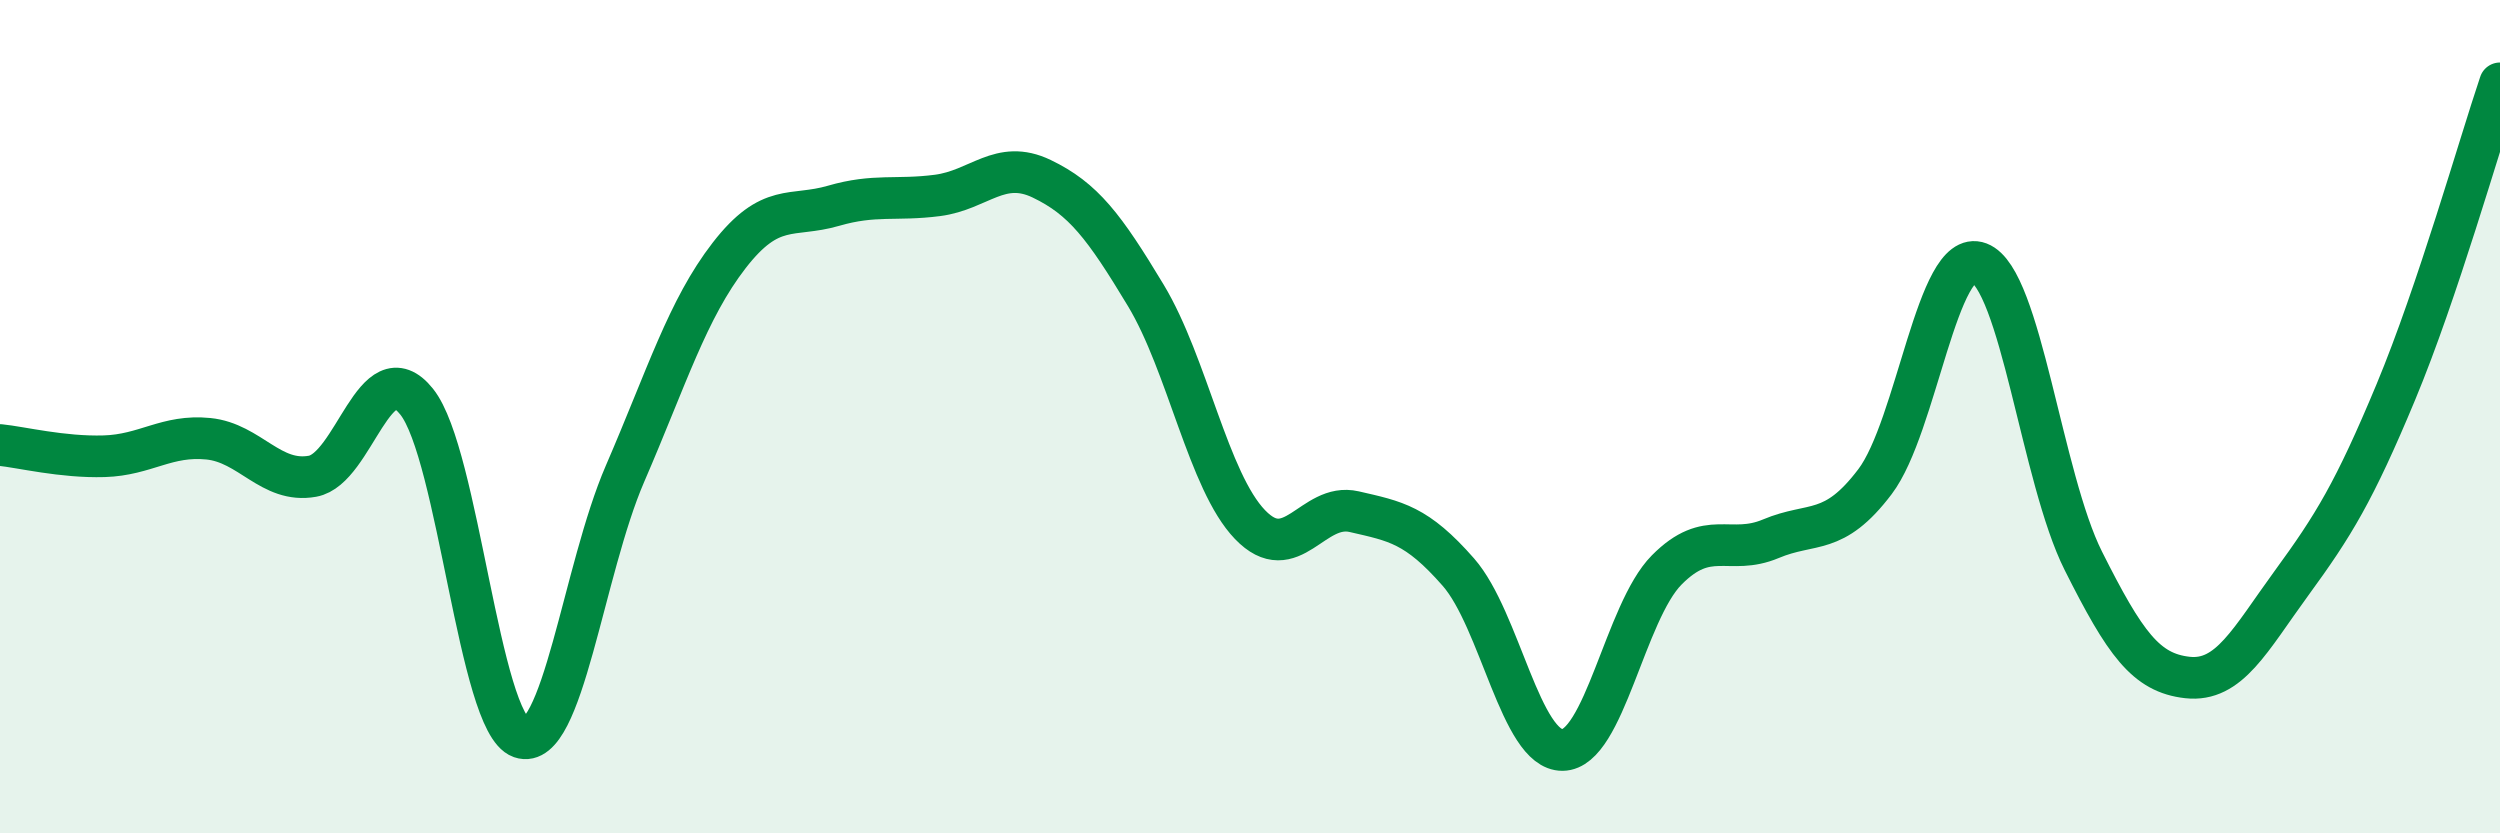 
    <svg width="60" height="20" viewBox="0 0 60 20" xmlns="http://www.w3.org/2000/svg">
      <path
        d="M 0,10.68 C 0.5,10.73 1.5,10.98 2.5,10.95 C 3.5,10.92 4,10.43 5,10.53 C 6,10.63 6.5,11.61 7.5,11.43 C 8.5,11.25 9,8.39 10,9.64 C 11,10.89 11.5,17.35 12.5,17.7 C 13.5,18.05 14,13.68 15,11.37 C 16,9.06 16.5,7.42 17.5,6.13 C 18.5,4.84 19,5.23 20,4.94 C 21,4.65 21.5,4.82 22.5,4.69 C 23.5,4.56 24,3.81 25,4.29 C 26,4.77 26.5,5.43 27.5,7.09 C 28.5,8.75 29,11.55 30,12.59 C 31,13.63 31.5,12.05 32.5,12.28 C 33.5,12.51 34,12.59 35,13.73 C 36,14.87 36.5,18.01 37.5,18 C 38.5,17.99 39,14.69 40,13.68 C 41,12.67 41.5,13.35 42.5,12.93 C 43.5,12.51 44,12.88 45,11.56 C 46,10.24 46.5,5.93 47.5,6.31 C 48.5,6.69 49,11.47 50,13.46 C 51,15.45 51.5,16.15 52.5,16.26 C 53.5,16.37 54,15.36 55,13.99 C 56,12.62 56.5,11.81 57.5,9.41 C 58.5,7.01 59.5,3.48 60,2L60 20L0 20Z"
        fill="#008740"
        opacity="0.1"
        stroke-linecap="round"
        stroke-linejoin="round"
      />
      <path
        d="M 0,10.68 C 0.5,10.73 1.5,10.98 2.5,10.95 C 3.5,10.92 4,10.43 5,10.53 C 6,10.63 6.5,11.61 7.5,11.43 C 8.5,11.25 9,8.39 10,9.64 C 11,10.89 11.5,17.35 12.5,17.7 C 13.5,18.05 14,13.68 15,11.37 C 16,9.06 16.5,7.42 17.5,6.13 C 18.5,4.84 19,5.23 20,4.94 C 21,4.65 21.5,4.82 22.5,4.69 C 23.5,4.56 24,3.81 25,4.29 C 26,4.77 26.5,5.43 27.5,7.09 C 28.5,8.75 29,11.55 30,12.59 C 31,13.63 31.5,12.05 32.5,12.28 C 33.5,12.51 34,12.59 35,13.73 C 36,14.87 36.5,18.01 37.5,18 C 38.5,17.99 39,14.69 40,13.68 C 41,12.67 41.5,13.35 42.5,12.93 C 43.5,12.51 44,12.88 45,11.56 C 46,10.24 46.5,5.93 47.5,6.31 C 48.5,6.69 49,11.47 50,13.46 C 51,15.45 51.5,16.15 52.5,16.26 C 53.5,16.37 54,15.36 55,13.99 C 56,12.62 56.5,11.81 57.5,9.41 C 58.5,7.01 59.5,3.48 60,2"
        stroke="#008740"
        stroke-width="1"
        fill="none"
        stroke-linecap="round"
        stroke-linejoin="round"
      />
    </svg>
  